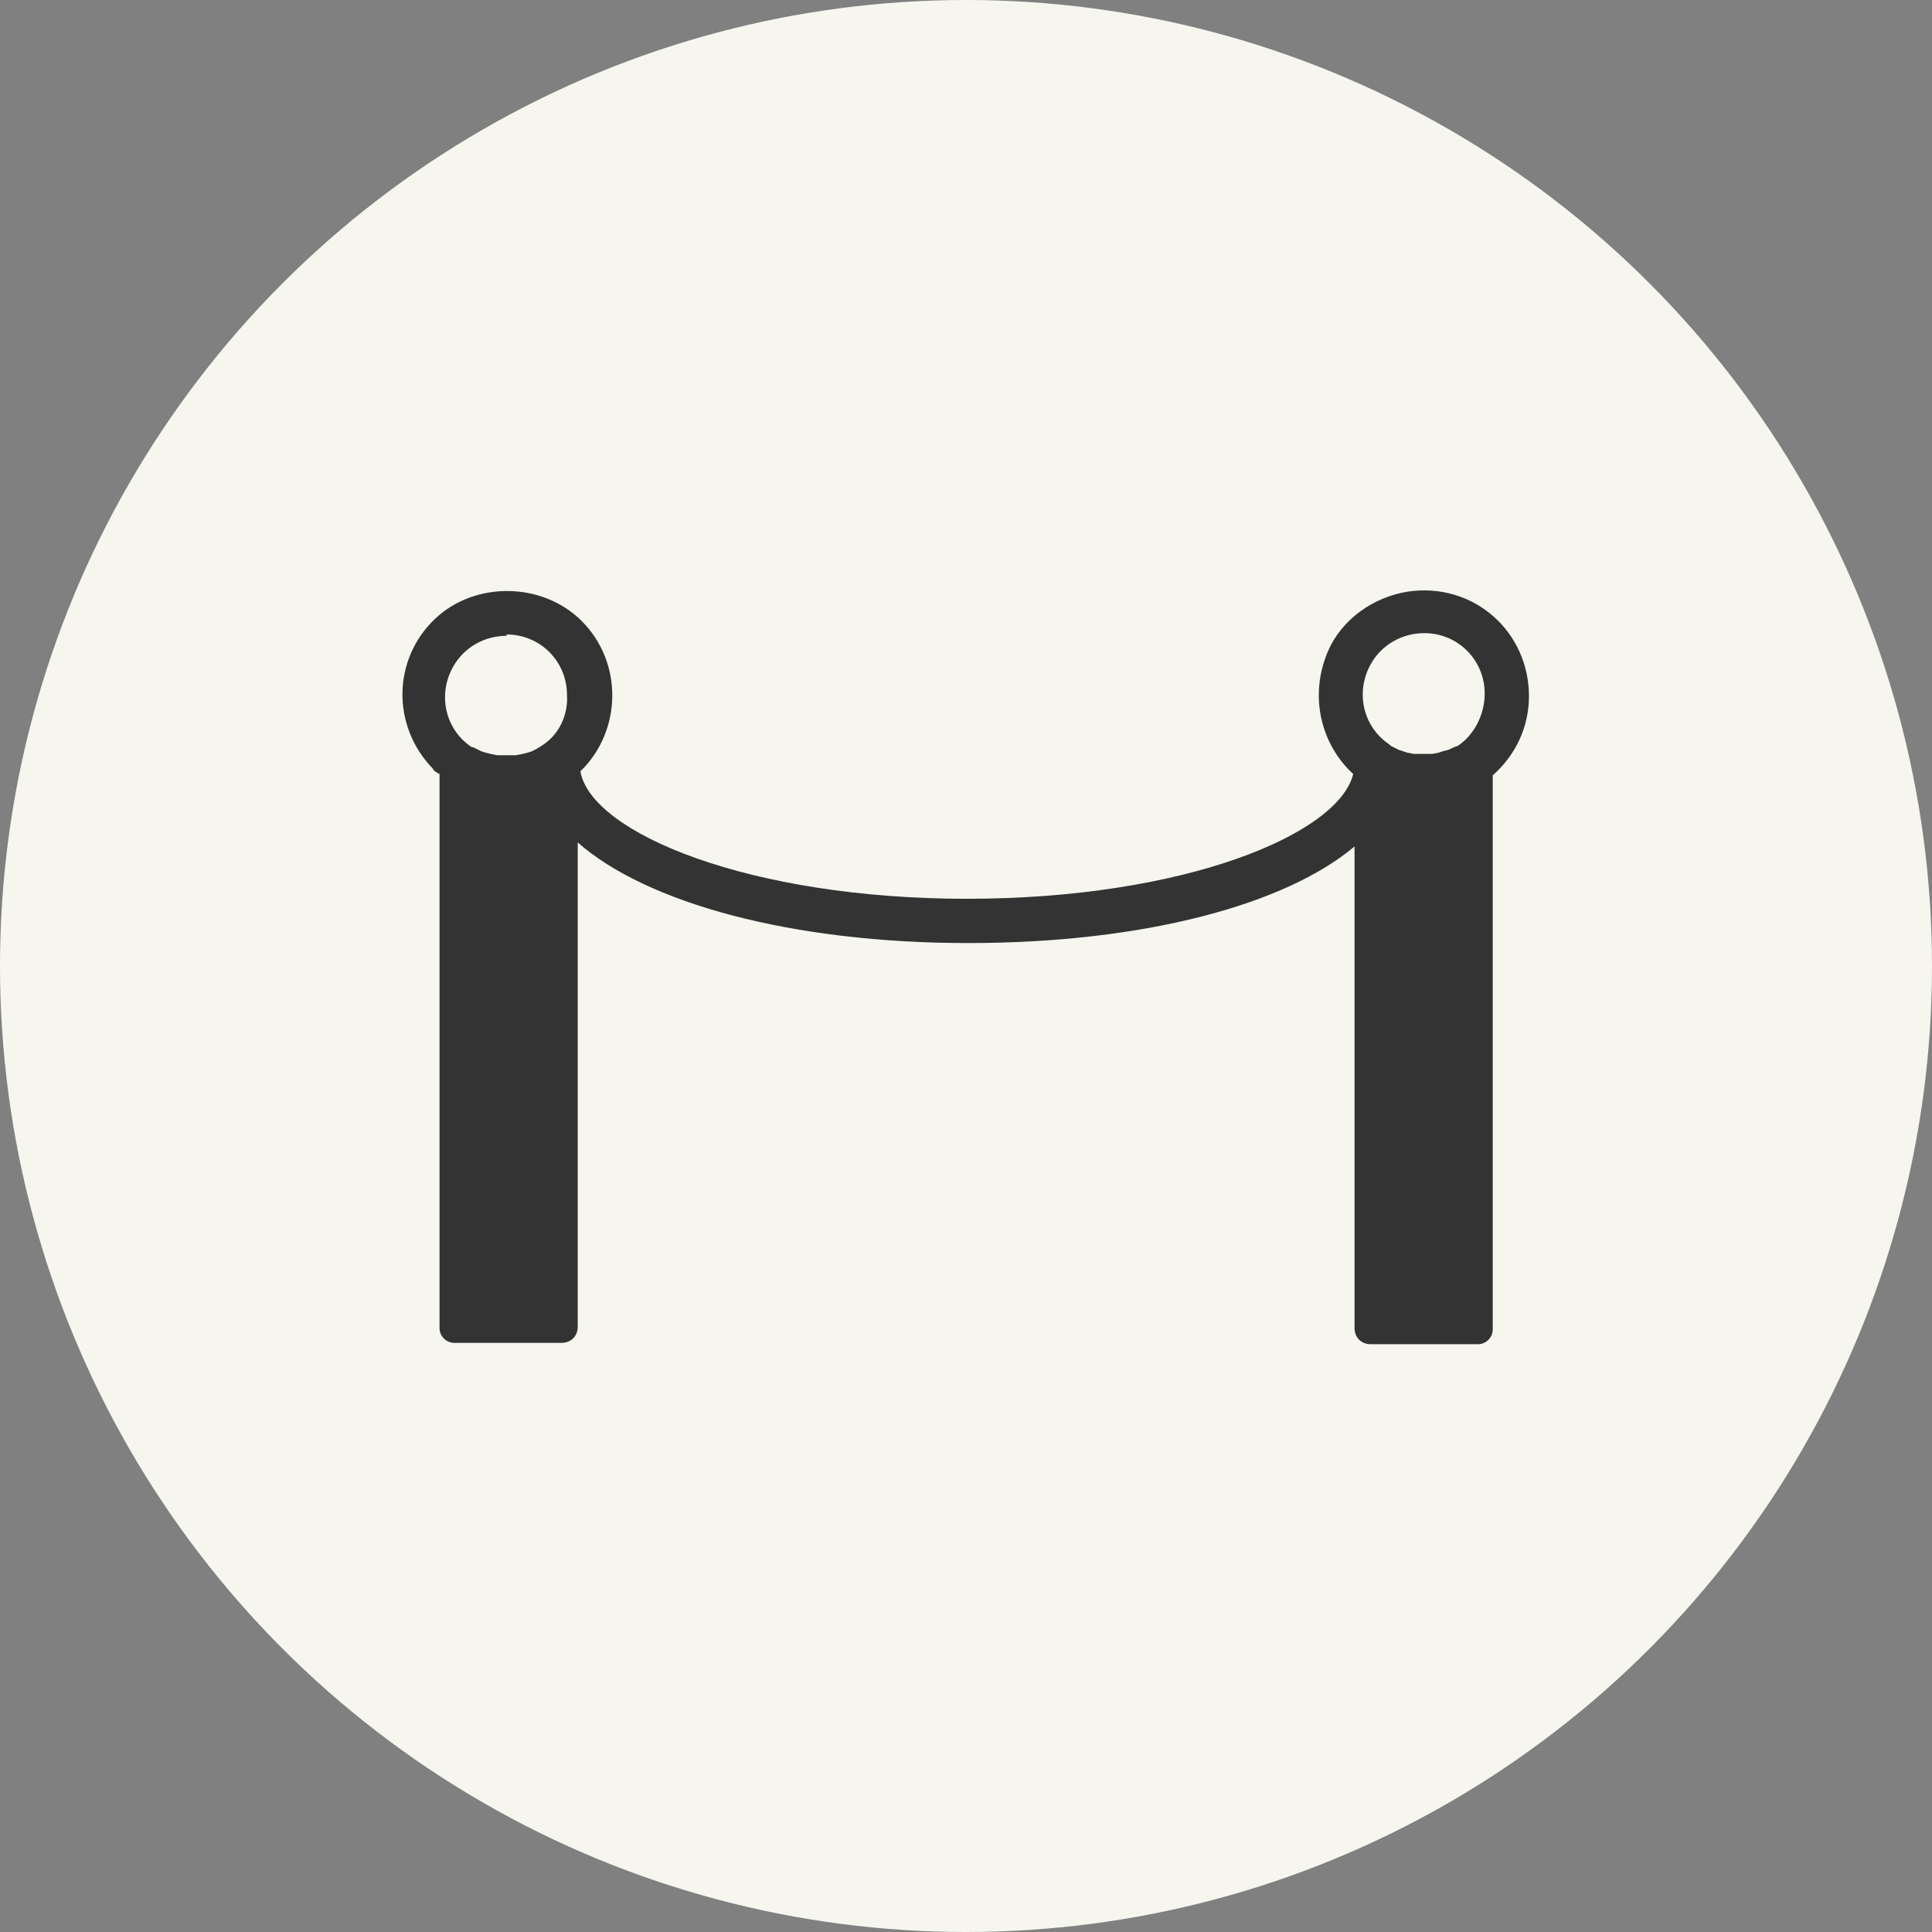 <svg width="144" height="144" viewBox="0 0 144 144" fill="none" xmlns="http://www.w3.org/2000/svg">
<rect x="0" y="0" width="144" height="144" fill="#808080" stroke="none"/>
<circle cx="72" cy="72" r="72" fill="#F6F6EF"/>
<g clip-path="url(#clip0_15_50)">
<path d="M104.96 44.09C102.36 44.49 99.96 46.19 98.96 48.59C97.56 51.89 98.46 55.49 100.86 57.69C99.76 62.19 88.26 66.99 72.06 66.99C55.86 66.99 44.06 62.09 43.26 57.49C46.36 54.49 46.46 49.39 43.36 46.29C40.46 43.39 35.46 43.29 32.46 46.09C29.26 49.09 29.16 54.09 32.26 57.29C32.36 57.49 32.56 57.59 32.76 57.69V98.99C32.76 99.59 33.26 100.09 33.86 100.09H41.86C42.56 100.09 43.06 99.59 43.06 98.89V62.79C48.16 67.29 58.96 70.29 72.16 70.29C85.36 70.29 95.86 67.39 100.96 63.09V98.99C100.96 99.69 101.46 100.19 102.16 100.19H110.16C110.76 100.19 111.26 99.69 111.26 99.09V57.79C112.96 56.29 113.96 54.19 113.96 51.89C113.96 47.09 109.86 43.39 104.96 44.09ZM40.36 55.59C40.06 55.79 39.86 55.89 39.66 55.99L39.36 56.09L38.96 56.19L38.46 56.29H37.06L36.56 56.19L36.16 56.09L35.86 55.99L35.26 55.69H35.16C33.06 54.29 32.56 51.49 33.96 49.39C34.76 48.19 36.16 47.39 37.76 47.39V47.29C40.26 47.29 42.26 49.29 42.26 51.79C42.36 53.29 41.66 54.79 40.36 55.59ZM108.66 55.59C108.36 55.69 108.16 55.79 107.96 55.89L107.56 55.99L107.26 56.09L106.76 56.19H105.36L104.86 56.09L104.56 55.99L104.26 55.89C104.06 55.79 103.86 55.69 103.66 55.59L103.56 55.49C101.46 54.09 100.96 51.29 102.36 49.19C103.16 47.99 104.56 47.19 106.16 47.19C108.66 47.19 110.66 49.19 110.66 51.69C110.66 53.29 109.86 54.79 108.66 55.59Z" fill="#333333"/>
</g>
<defs>
<clipPath id="clip0_15_50">
<rect width="83.96" height="56.19" fill="white" transform="translate(30 44)"/>
</clipPath>
</defs>
</svg>
